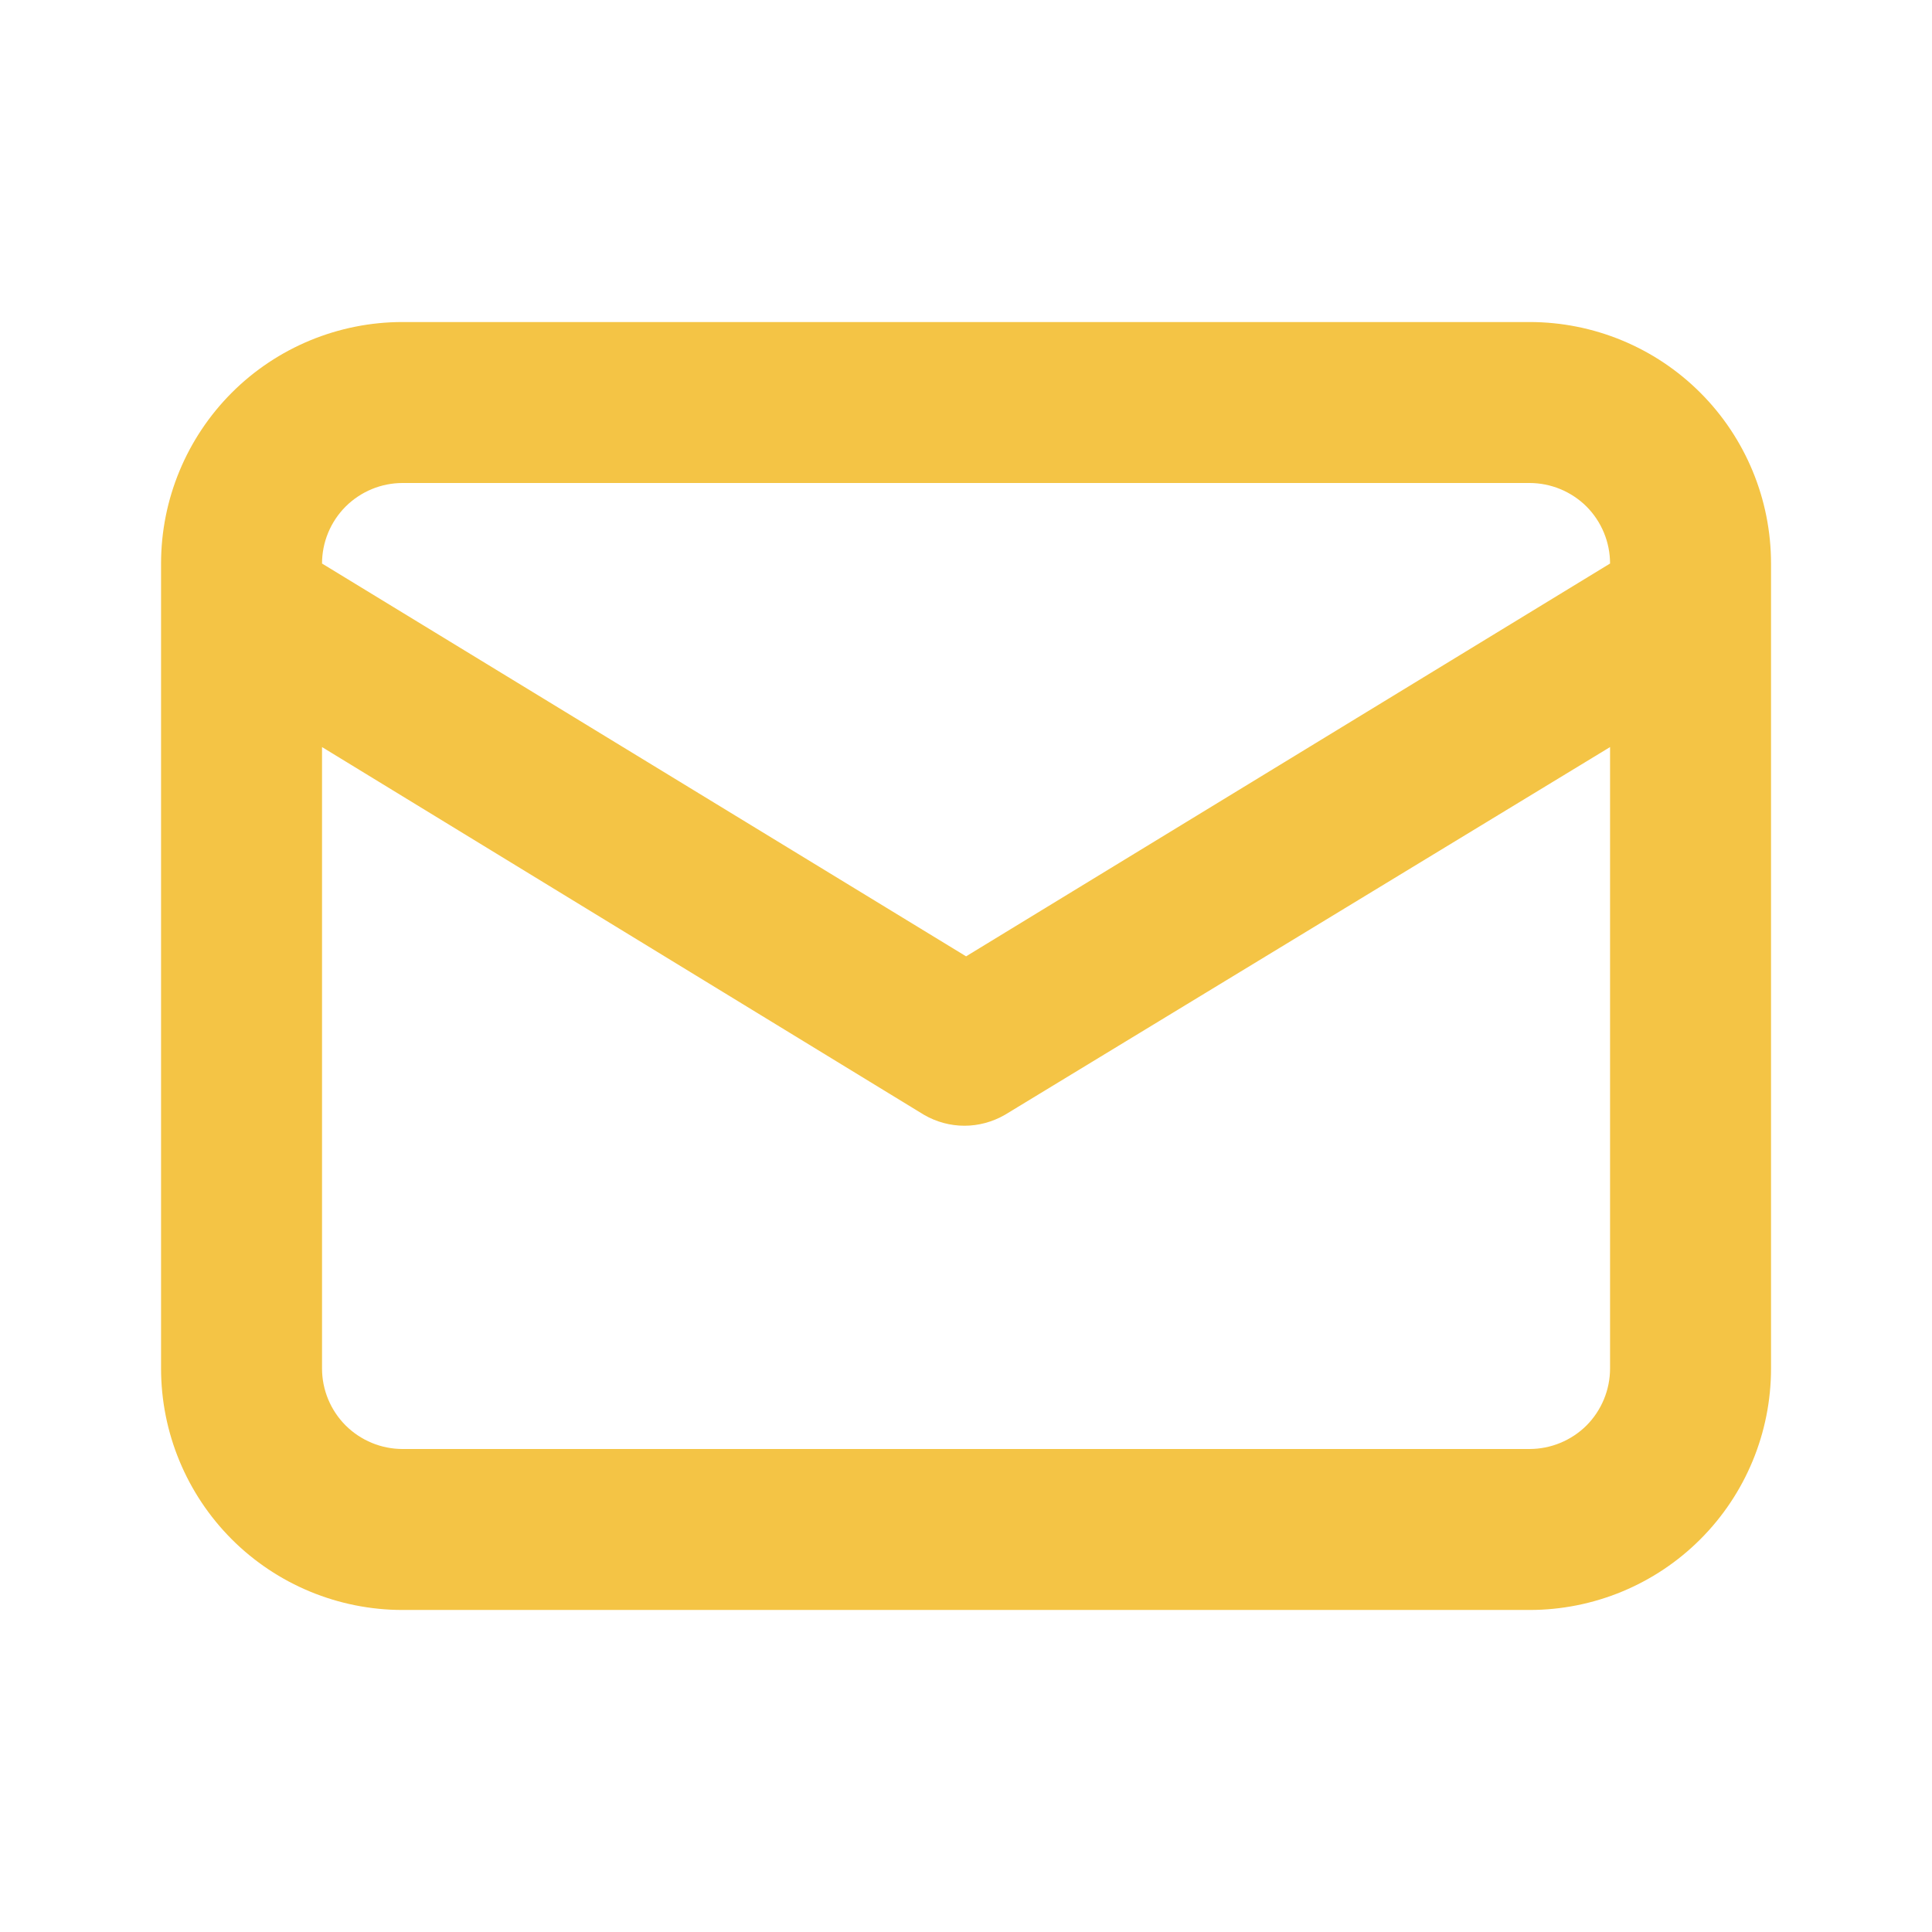 <svg width="22" height="22" viewBox="0 0 22 22" fill="none" xmlns="http://www.w3.org/2000/svg">
<path d="M17.417 3.667H4.584C3.855 3.667 3.155 3.956 2.639 4.472C2.124 4.988 1.834 5.687 1.834 6.417V15.583C1.834 16.313 2.124 17.012 2.639 17.528C3.155 18.044 3.855 18.333 4.584 18.333H17.417C18.147 18.333 18.846 18.044 19.362 17.528C19.878 17.012 20.167 16.313 20.167 15.583V6.417C20.167 5.687 19.878 4.988 19.362 4.472C18.846 3.956 18.147 3.667 17.417 3.667ZM4.584 5.5H17.417C17.66 5.5 17.894 5.597 18.066 5.768C18.237 5.94 18.334 6.174 18.334 6.417L11.001 10.89L3.667 6.417C3.667 6.174 3.764 5.94 3.936 5.768C4.108 5.597 4.341 5.5 4.584 5.5ZM18.334 15.583C18.334 15.826 18.237 16.06 18.066 16.232C17.894 16.403 17.66 16.5 17.417 16.5H4.584C4.341 16.5 4.108 16.403 3.936 16.232C3.764 16.06 3.667 15.826 3.667 15.583V8.507L10.524 12.696C10.663 12.776 10.821 12.819 10.982 12.819C11.143 12.819 11.301 12.776 11.441 12.696L18.334 8.507V15.583Z" fill="#F4C445"/>
</svg>
